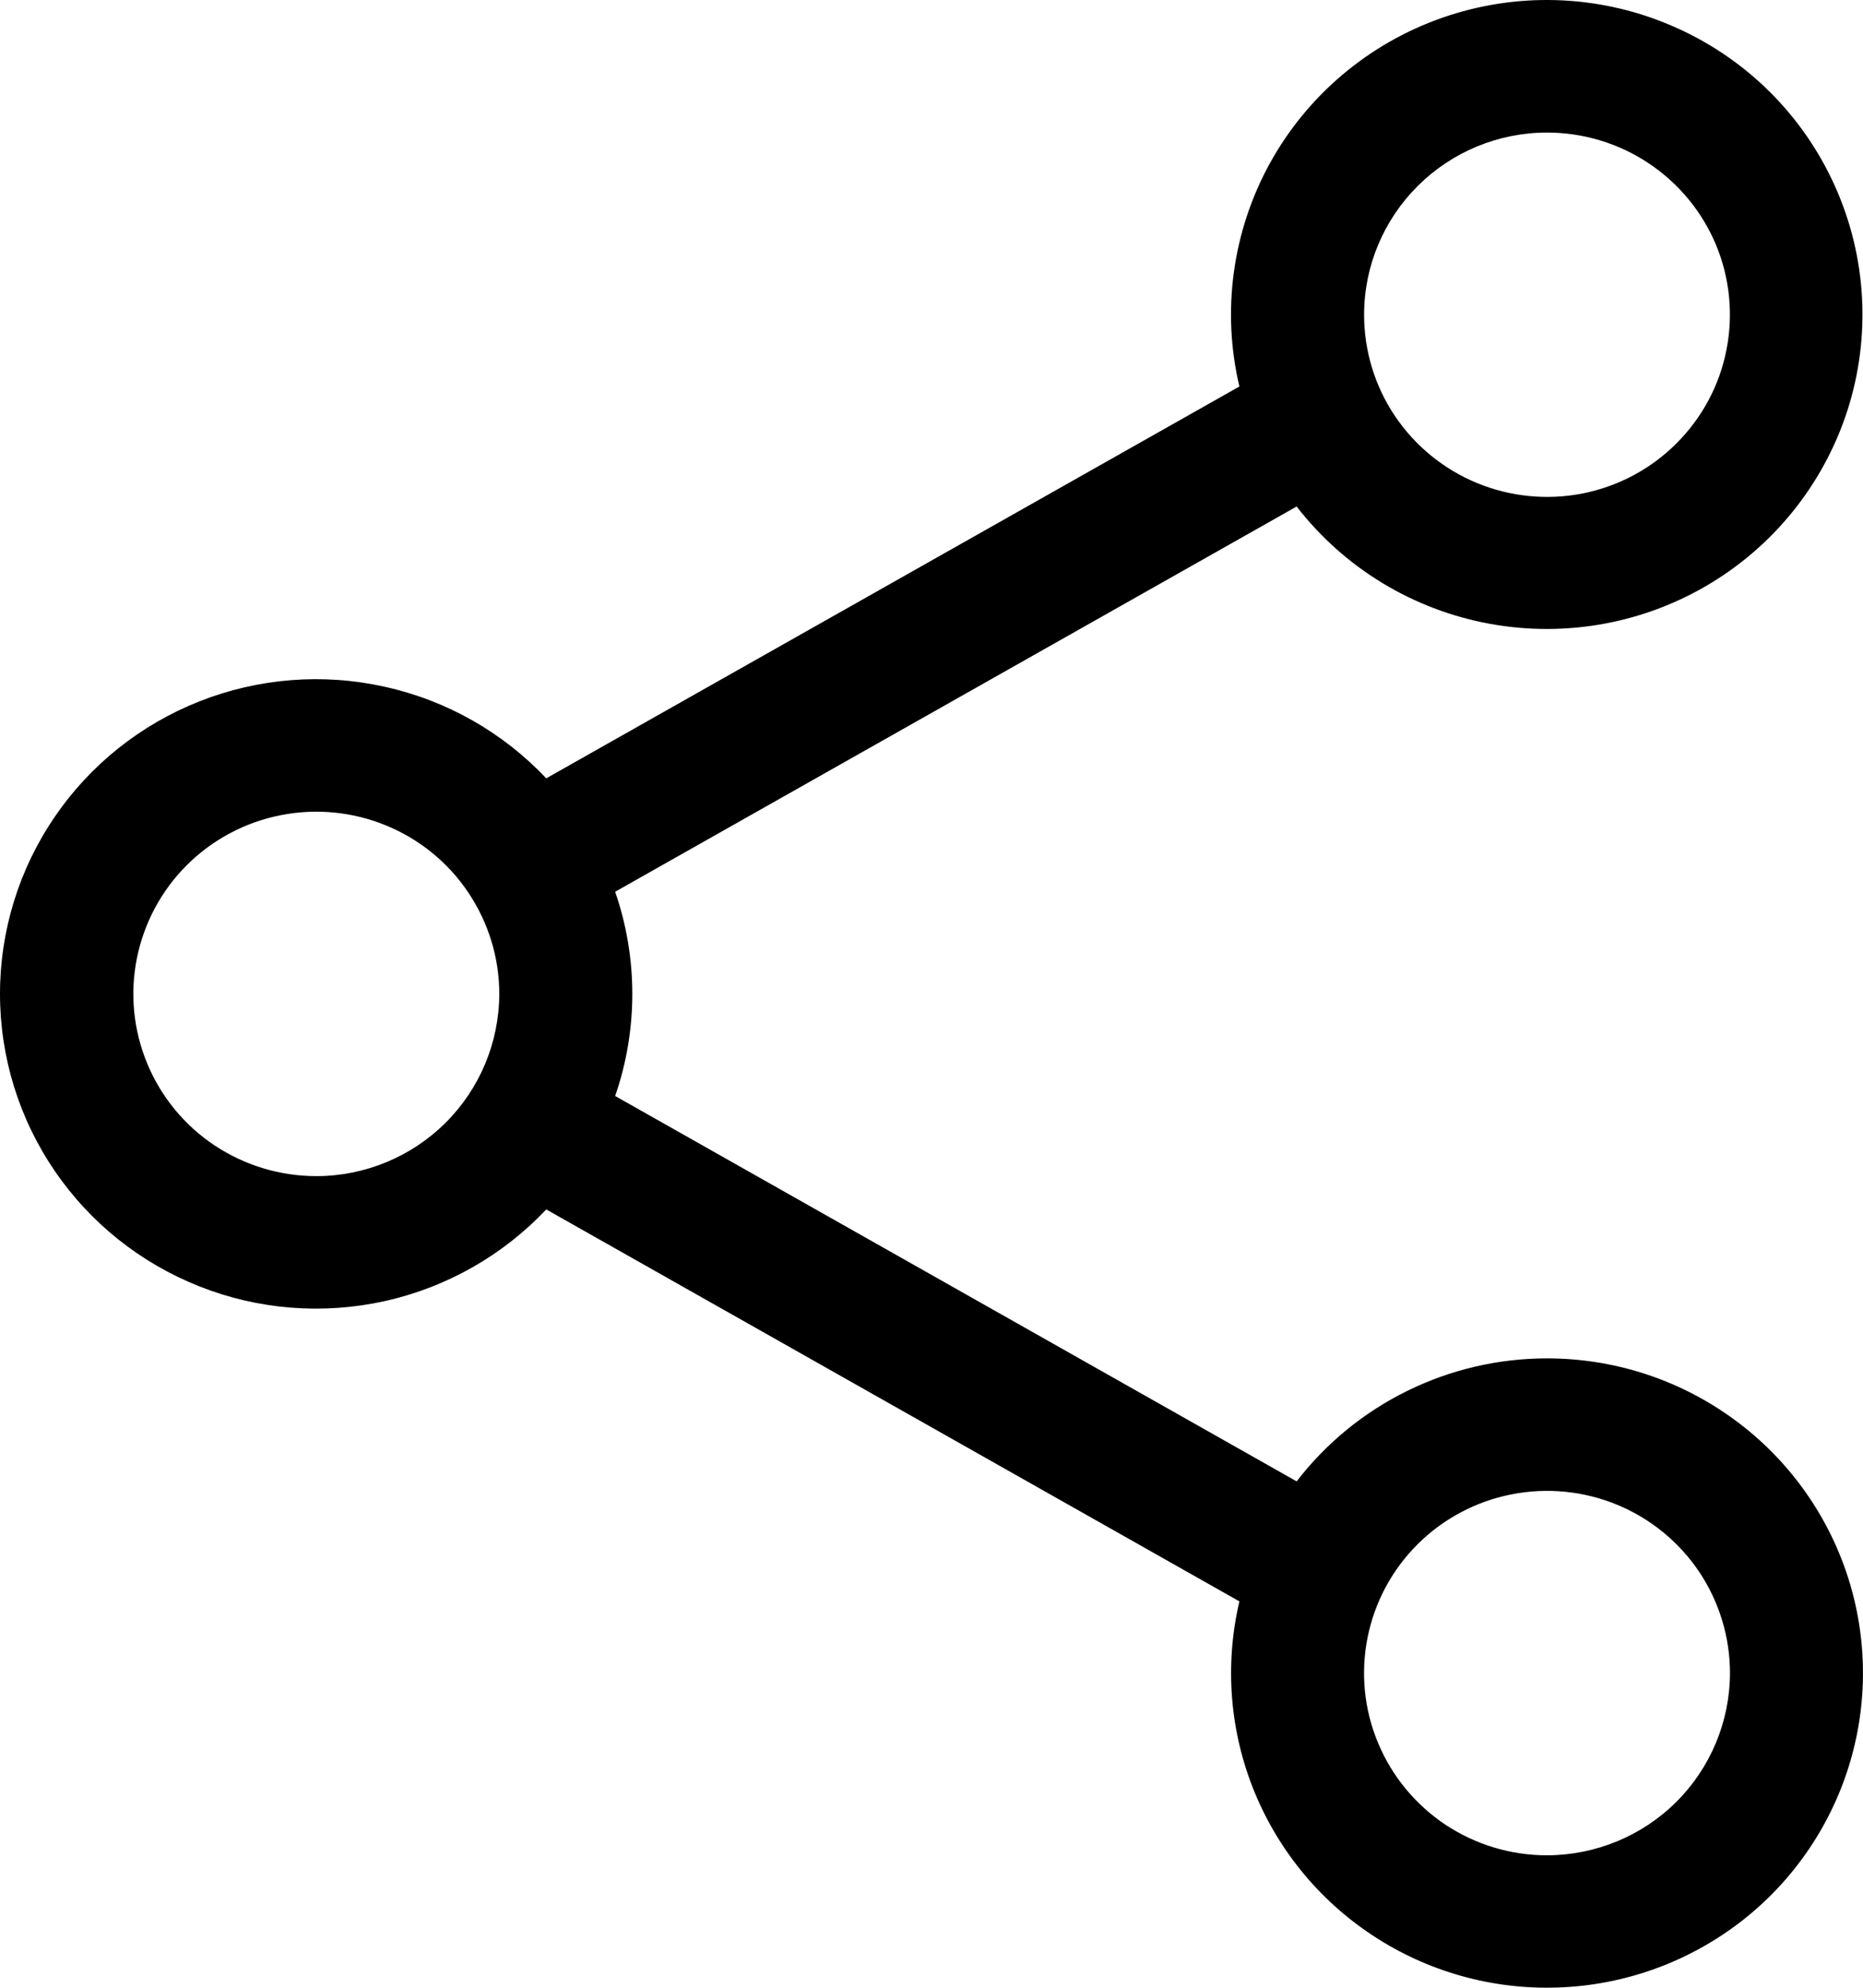 <svg width="15" height="16" viewBox="0 0 15 16" fill="none" xmlns="http://www.w3.org/2000/svg">
<path d="M12.456 10.934C12.066 10.934 11.682 11.023 11.332 11.195C10.983 11.366 10.677 11.616 10.44 11.924L4.953 8.822C5.137 8.29 5.137 7.711 4.953 7.178L10.44 4.077C10.823 4.572 11.377 4.908 11.994 5.021C12.611 5.134 13.248 5.016 13.783 4.689C14.318 4.362 14.712 3.85 14.891 3.251C15.069 2.652 15.019 2.009 14.749 1.444C14.48 0.88 14.011 0.435 13.431 0.195C12.852 -0.046 12.204 -0.064 11.612 0.143C11.02 0.35 10.526 0.767 10.224 1.315C9.923 1.863 9.835 2.503 9.979 3.111L4.398 6.265C4.049 5.895 3.596 5.638 3.098 5.528C2.601 5.417 2.081 5.458 1.607 5.645C1.133 5.832 0.726 6.156 0.44 6.576C0.153 6.996 0 7.492 0 8C0 8.508 0.153 9.004 0.44 9.424C0.726 9.844 1.133 10.168 1.607 10.355C2.081 10.543 2.601 10.583 3.098 10.473C3.596 10.362 4.049 10.105 4.398 9.735L9.979 12.89C9.859 13.402 9.901 13.938 10.101 14.425C10.301 14.912 10.648 15.325 11.094 15.606C11.54 15.888 12.063 16.024 12.59 15.996C13.117 15.969 13.623 15.778 14.037 15.452C14.451 15.125 14.752 14.678 14.899 14.173C15.046 13.668 15.032 13.13 14.858 12.633C14.684 12.137 14.36 11.706 13.929 11.402C13.499 11.097 12.984 10.934 12.456 10.934ZM12.456 1.067C12.747 1.067 13.032 1.153 13.274 1.314C13.516 1.475 13.705 1.704 13.817 1.972C13.928 2.24 13.957 2.535 13.9 2.819C13.844 3.104 13.703 3.365 13.497 3.57C13.291 3.776 13.029 3.915 12.743 3.972C12.457 4.028 12.161 3.999 11.892 3.888C11.623 3.777 11.393 3.589 11.231 3.348C11.069 3.107 10.983 2.823 10.983 2.533C10.983 2.144 11.139 1.772 11.415 1.497C11.691 1.222 12.065 1.067 12.456 1.067ZM2.547 9.467C2.255 9.467 1.971 9.381 1.728 9.22C1.486 9.059 1.297 8.83 1.186 8.562C1.074 8.293 1.045 7.999 1.102 7.714C1.159 7.43 1.299 7.168 1.505 6.963C1.711 6.758 1.974 6.618 2.259 6.562C2.545 6.505 2.841 6.534 3.11 6.645C3.38 6.756 3.61 6.944 3.771 7.185C3.933 7.427 4.02 7.71 4.02 8C4.019 8.389 3.864 8.762 3.588 9.037C3.312 9.312 2.937 9.467 2.547 9.467ZM12.456 14.934C12.164 14.934 11.88 14.848 11.637 14.687C11.395 14.525 11.206 14.296 11.095 14.028C10.983 13.76 10.954 13.466 11.011 13.181C11.068 12.896 11.208 12.635 11.414 12.43C11.62 12.225 11.883 12.085 12.168 12.029C12.454 11.972 12.75 12.001 13.02 12.112C13.289 12.223 13.519 12.411 13.681 12.652C13.842 12.893 13.929 13.177 13.929 13.467C13.928 13.856 13.773 14.229 13.497 14.504C13.221 14.779 12.846 14.933 12.456 14.934Z" fill="black"/>
</svg>
